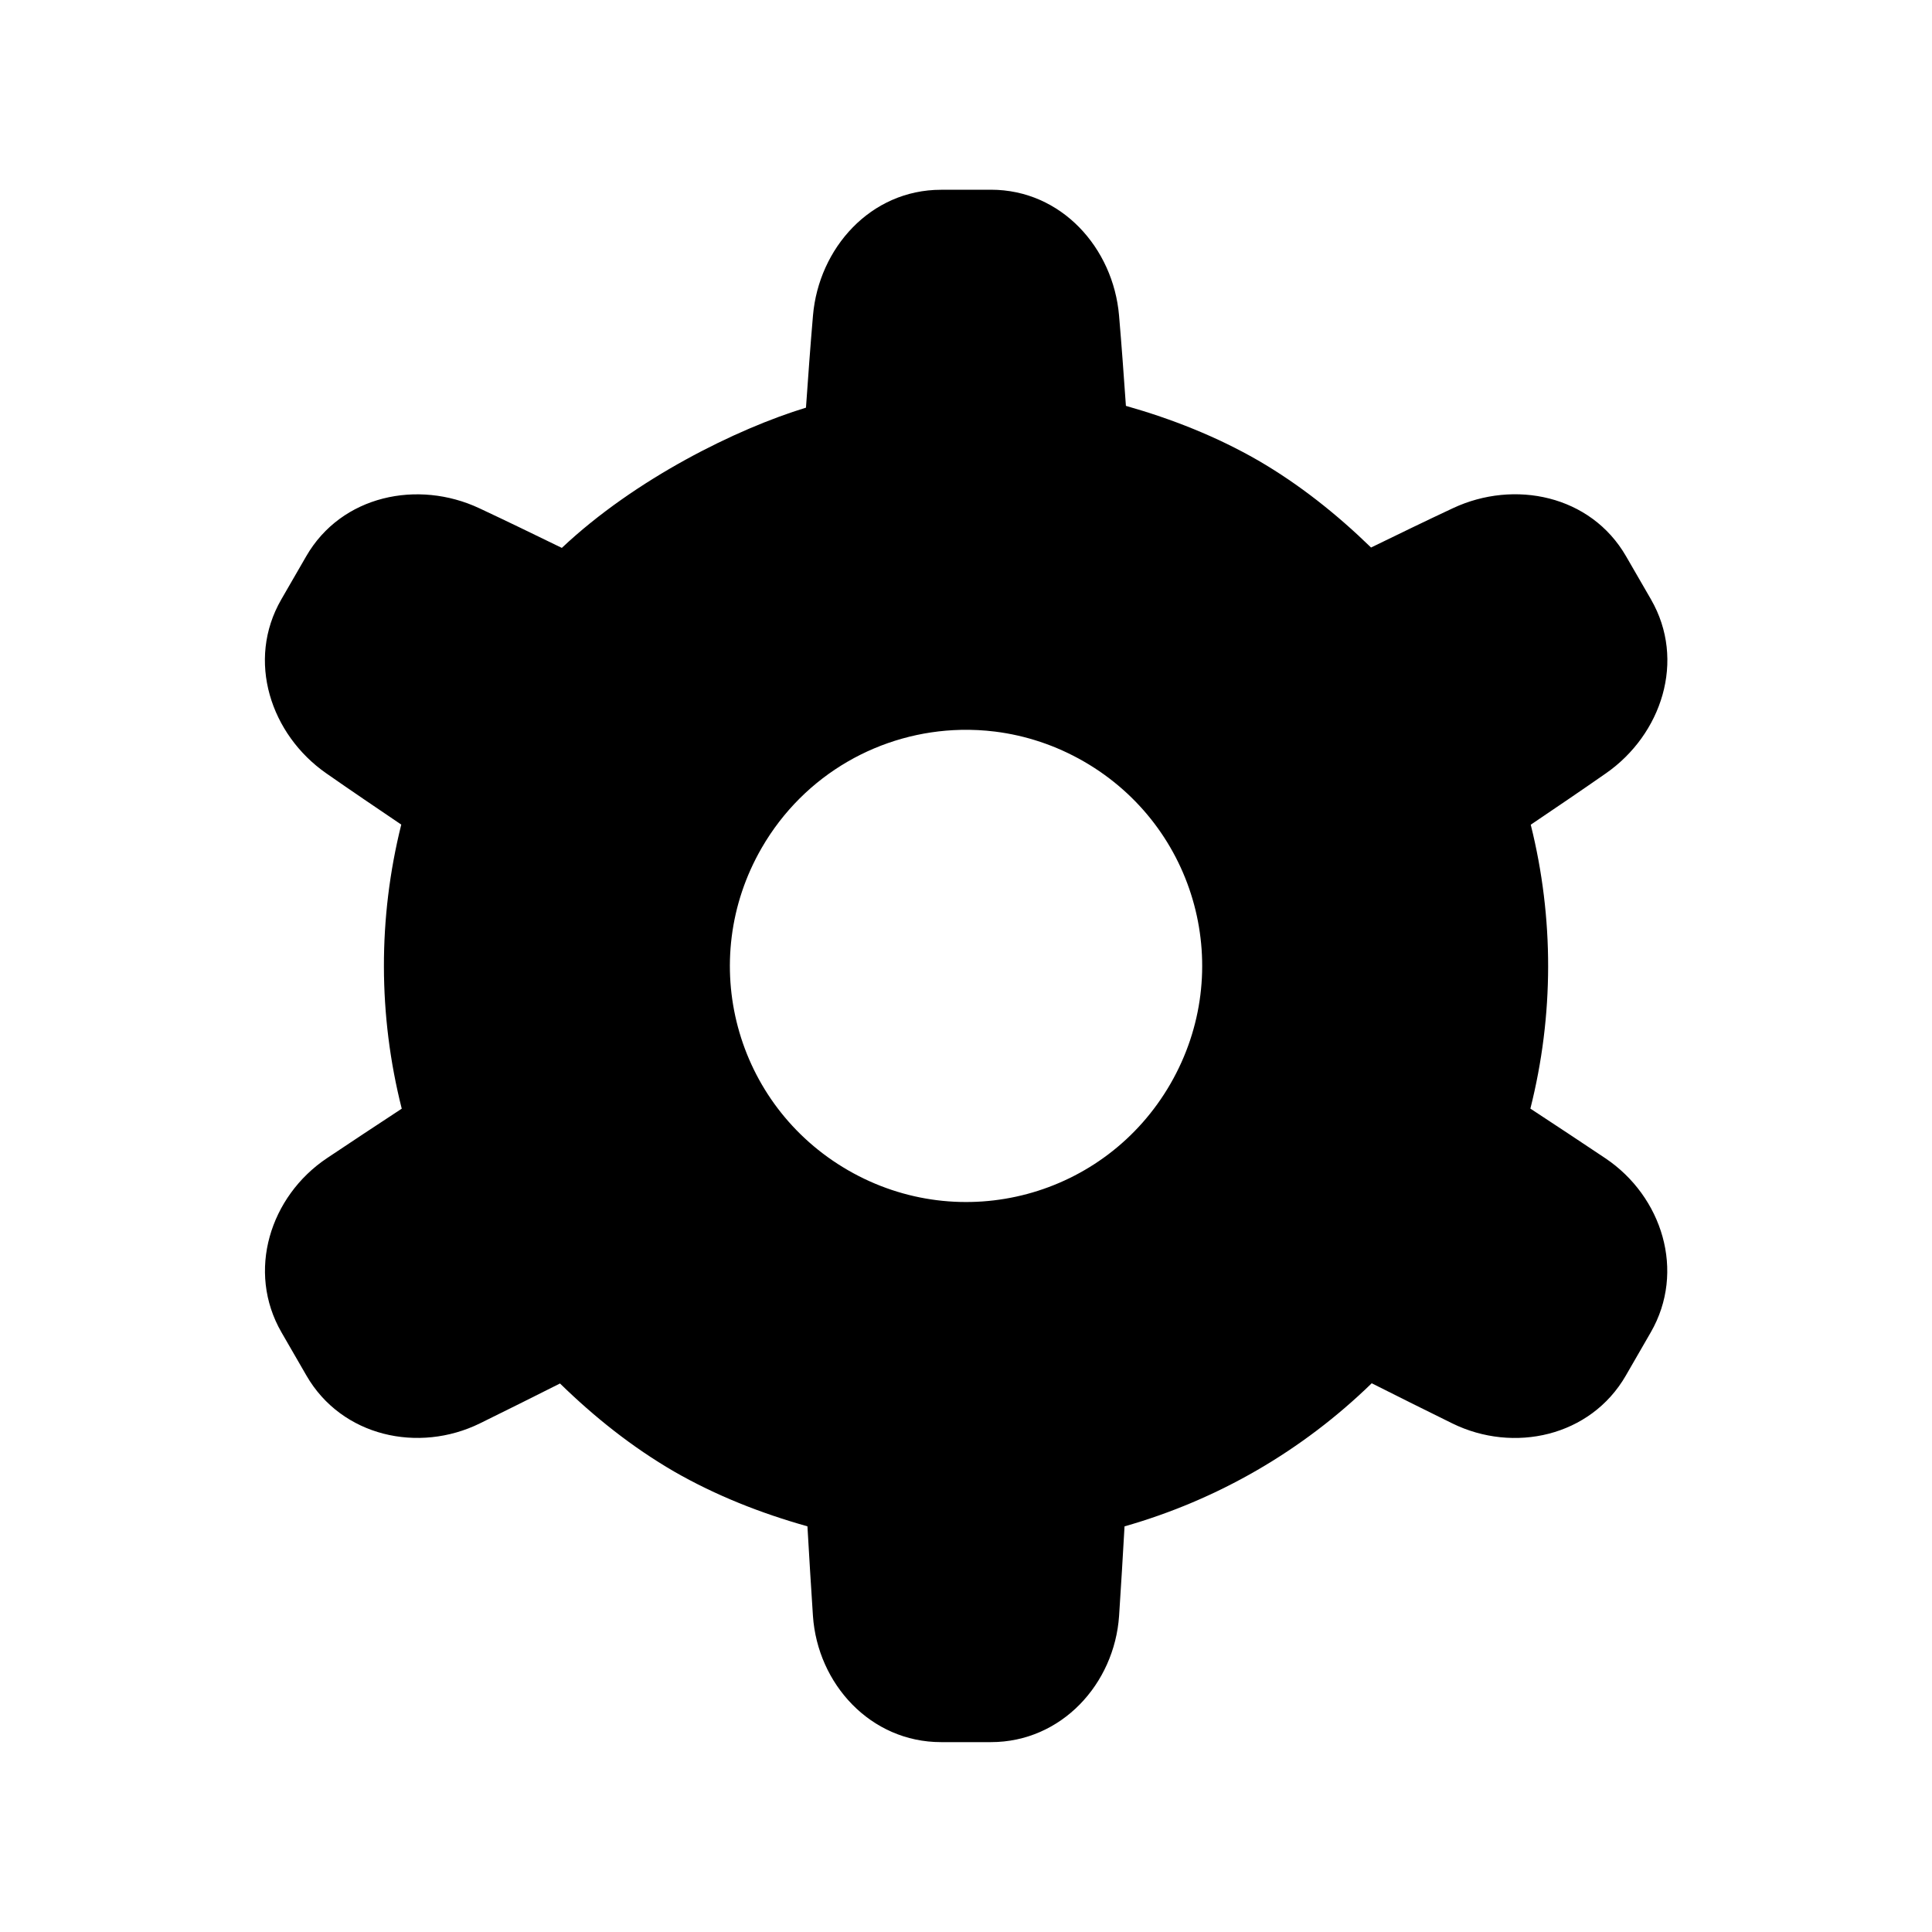 <?xml version="1.0" encoding="UTF-8"?>
<!-- Uploaded to: ICON Repo, www.svgrepo.com, Generator: ICON Repo Mixer Tools -->
<svg fill="#000000" width="800px" height="800px" version="1.1" viewBox="144 144 512 512" xmlns="http://www.w3.org/2000/svg">
 <path d="m406.61 194.28-13.215 0.012c-18.703 0.004-32.41 15.492-33.945 33.316-0.703 8.145-1.285 16.289-1.859 24.426-18.258 5.555-45.246 18.832-64.699 37.164-7.277-3.543-14.555-7.082-21.895-10.52-16.211-7.586-36.488-3.469-45.844 12.734l-6.606 11.445c-9.355 16.203-2.785 35.816 11.887 46.059 6.598 4.606 13.254 9.109 19.906 13.609-6.176 24.754-6.125 50.555 0.129 75.285-6.613 4.356-13.242 8.699-19.867 13.148-15 10.07-21.348 29.941-11.996 46.141l6.606 11.441c9.352 16.199 29.738 20.625 45.961 12.676 7.144-3.5 14.191-7.043 21.234-10.578 9.141 8.922 19.16 16.902 30.219 23.32 0.012 0.008 0.02 0.012 0.031 0.02 11.094 6.371 23.02 11.059 35.324 14.516 0.465 7.887 0.918 15.781 1.457 23.723 1.223 18.027 15.254 33.465 33.957 33.465h13.207c18.703 0 32.738-15.441 33.969-33.465 0.539-7.945 0.984-15.832 1.445-23.715 24.676-7.023 47.125-20.023 65.504-37.922 7.098 3.559 14.195 7.125 21.375 10.645 16.223 7.957 36.609 3.523 45.961-12.672l6.602-11.445c9.355-16.199 3.004-36.066-11.992-46.141-6.637-4.457-13.273-8.812-19.898-13.176 6.238-24.719 6.277-50.5 0.098-75.234 6.68-4.512 13.355-9.035 19.965-13.648 14.68-10.246 21.254-29.859 11.898-46.062v-0.008l-6.613-11.438c-9.355-16.203-29.625-20.328-45.836-12.742-7.289 3.41-14.516 6.926-21.734 10.441-9.074-8.824-18.996-16.73-29.953-23.094-0.012-0.008-0.027-0.016-0.039-0.02-10.988-6.316-22.793-10.969-34.973-14.426-0.562-7.984-1.133-15.973-1.82-23.953-1.531-17.832-15.238-33.328-33.949-33.328zm-7.969 143.14c3.016-0.066 6.051 0.086 9.074 0.461 8.059 1.008 16.059 3.617 23.555 7.941 29.992 17.312 40.215 55.434 22.898 85.422-17.316 29.98-55.445 40.191-85.43 22.879s-40.195-55.418-22.891-85.402c11.363-19.676 31.688-30.84 52.793-31.301z" fill-rule="evenodd"/>
</svg>